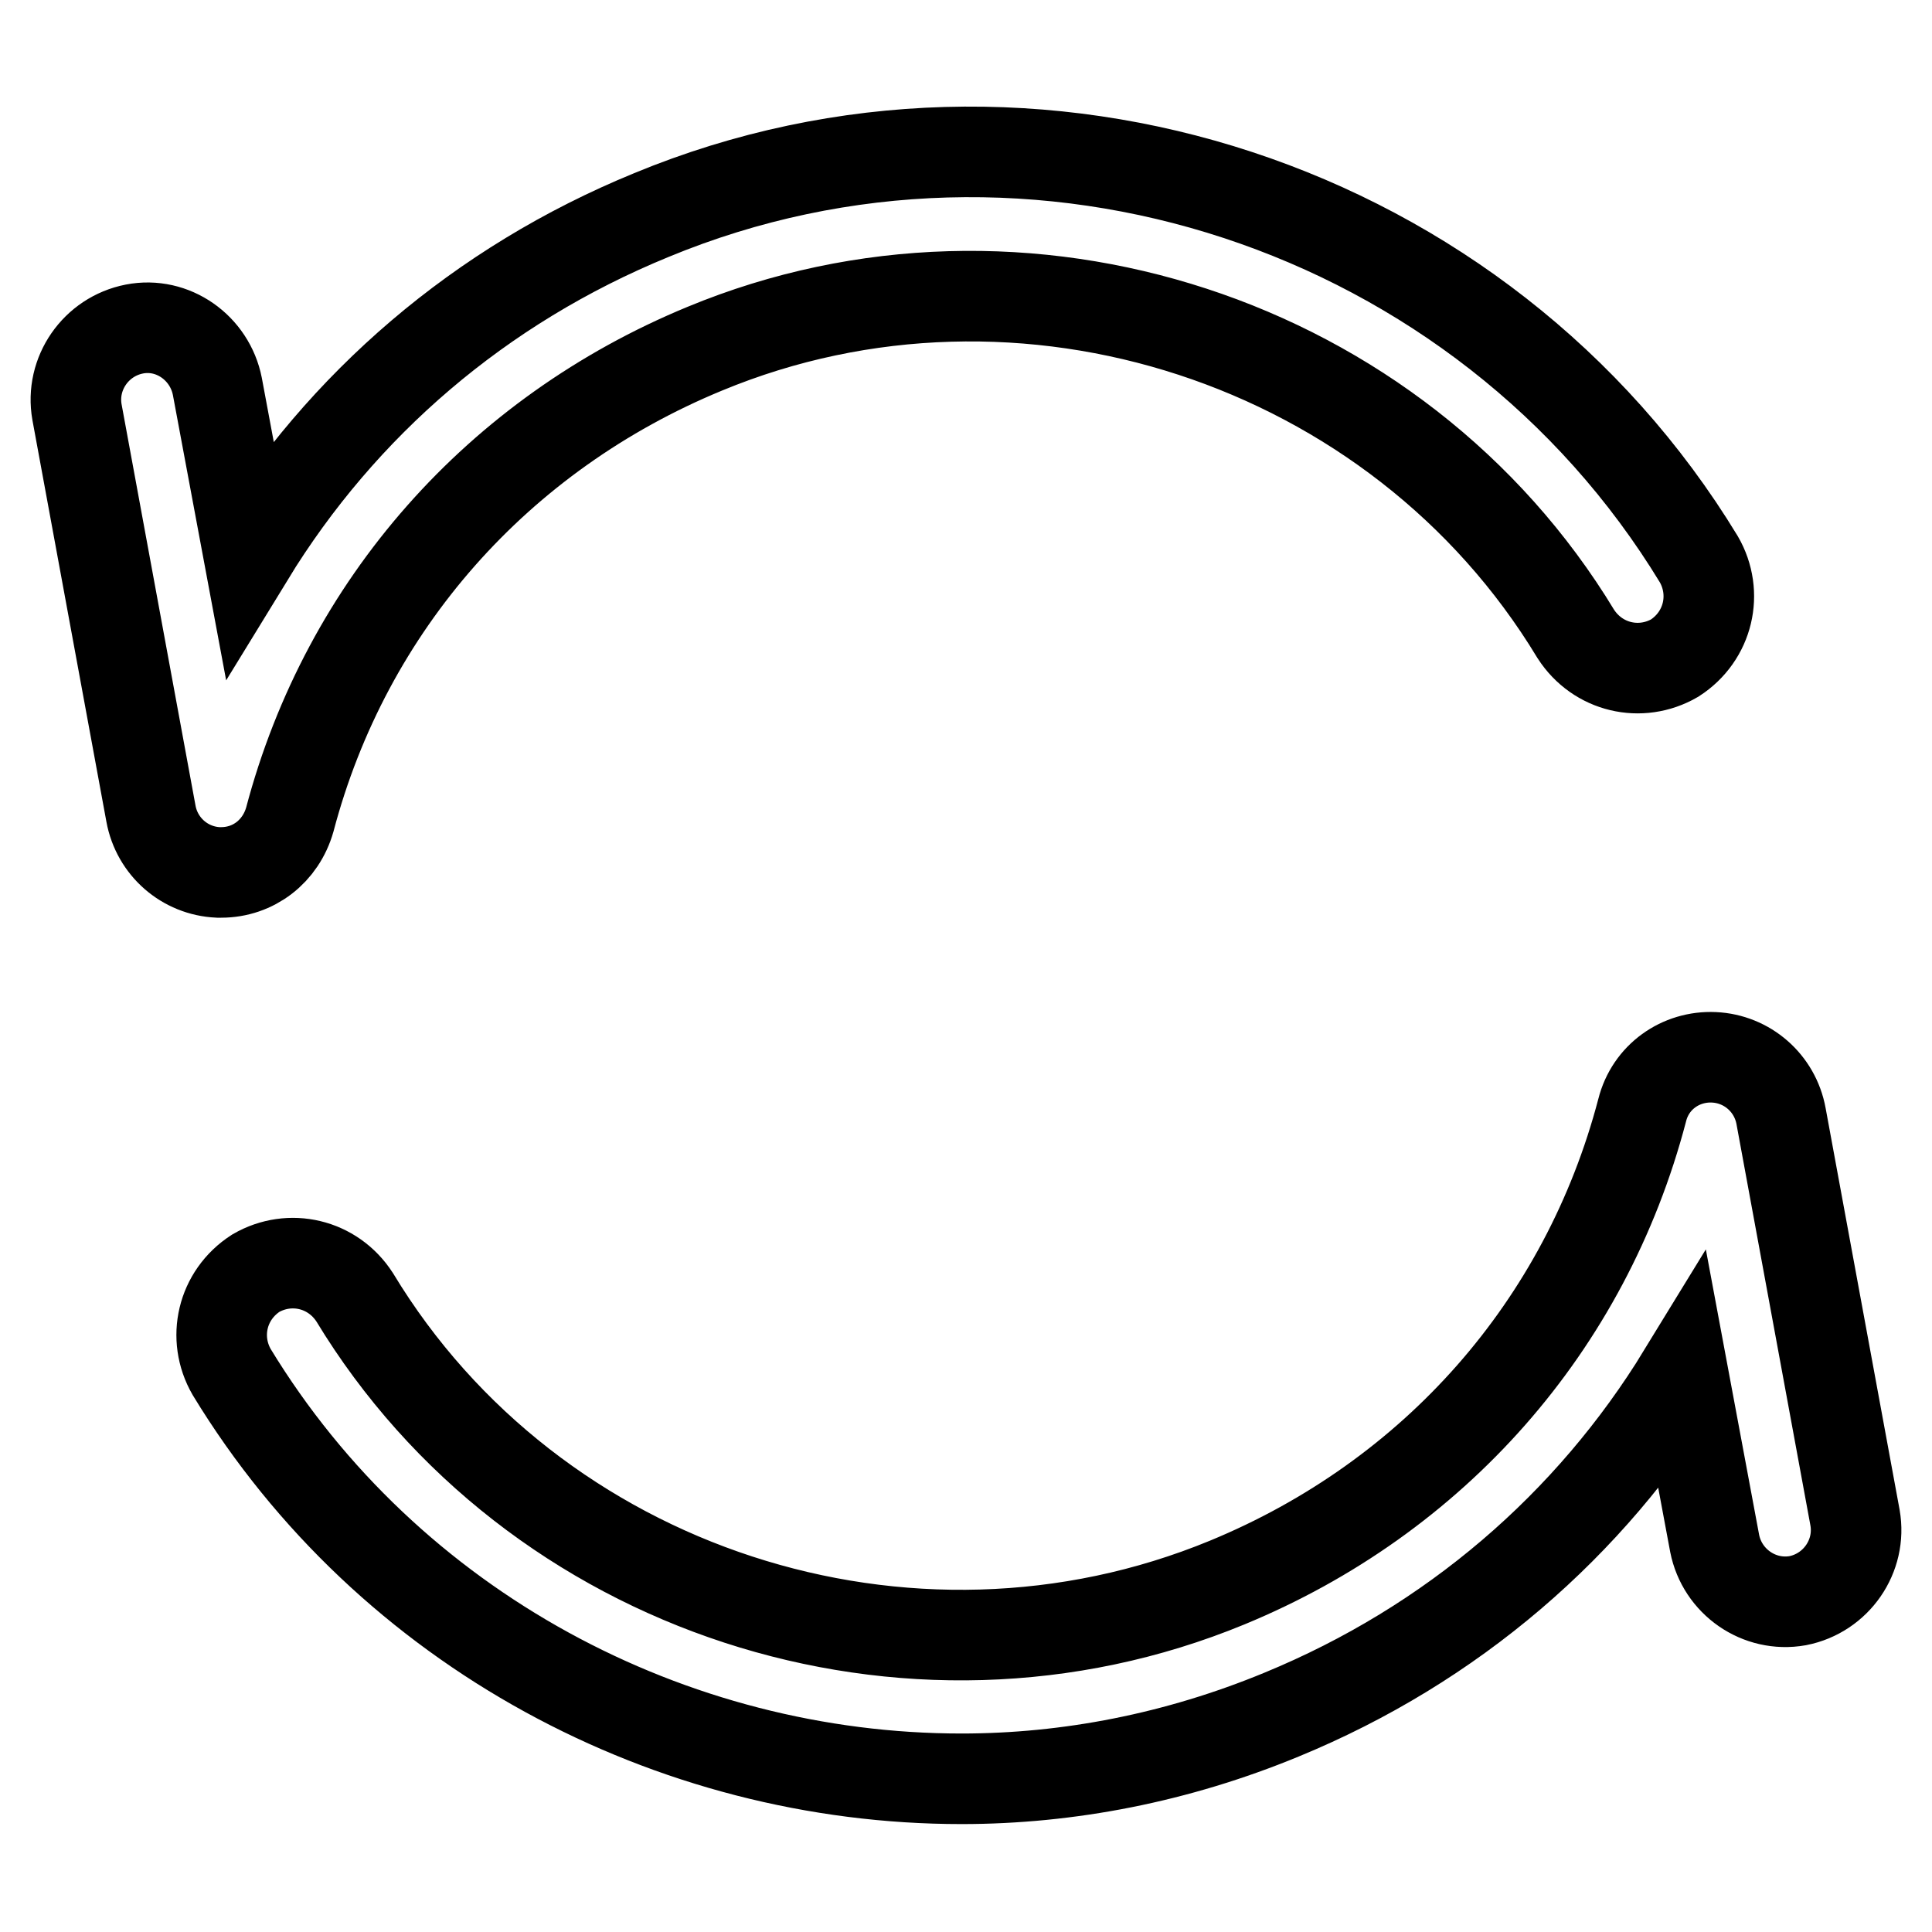 <?xml version="1.0" encoding="utf-8"?>
<!-- Svg Vector Icons : http://www.onlinewebfonts.com/icon -->
<!DOCTYPE svg PUBLIC "-//W3C//DTD SVG 1.1//EN" "http://www.w3.org/Graphics/SVG/1.1/DTD/svg11.dtd">
<svg version="1.1" xmlns="http://www.w3.org/2000/svg" xmlns:xlink="http://www.w3.org/1999/xlink" x="0px" y="0px" viewBox="0 0 256 256" enable-background="new 0 0 256 256" xml:space="preserve">
<g> <path stroke-width="12" fill-opacity="0" stroke="#000000"  d="M29.3,115.6h-0.4c-4.4-0.2-8.1-3.4-8.9-7.8l-9.8-53.2c-0.9-5.1,2.5-10,7.6-11s10,2.5,11,7.6l4.2,22.5 c12.3-20.1,30.6-35.9,53.3-45.2c50.7-21,110.3-1.3,138.8,45.6c2.6,4.5,1.3,10.2-3.2,13.1c-4.5,2.6-10.2,1.3-13.1-3.2 c-23.6-39-73.4-55.2-115.4-37.8c-27.4,11.3-47.5,34-55,62.4C37.2,112.8,33.6,115.6,29.3,115.6L29.3,115.6z M127.4,235.7 c-38.4,0-75.9-19.7-96.7-53.9c-2.6-4.5-1.3-10.2,3.2-13.1c4.5-2.6,10.2-1.3,13.1,3.2c23.6,39,73.4,55.2,115.6,37.8 c27.4-11.3,47.5-34,55-62.6c1.1-4.4,5.1-7.2,9.5-7s8.1,3.4,8.9,7.8l9.8,53.2c0.9,5.1-2.5,10-7.6,11c-5.1,0.9-10-2.5-11-7.6 l-4.2-22.5c-12.3,20.1-30.6,35.9-53.2,45.2C156,232.9,141.6,235.7,127.4,235.7L127.4,235.7z"/></g>
</svg>